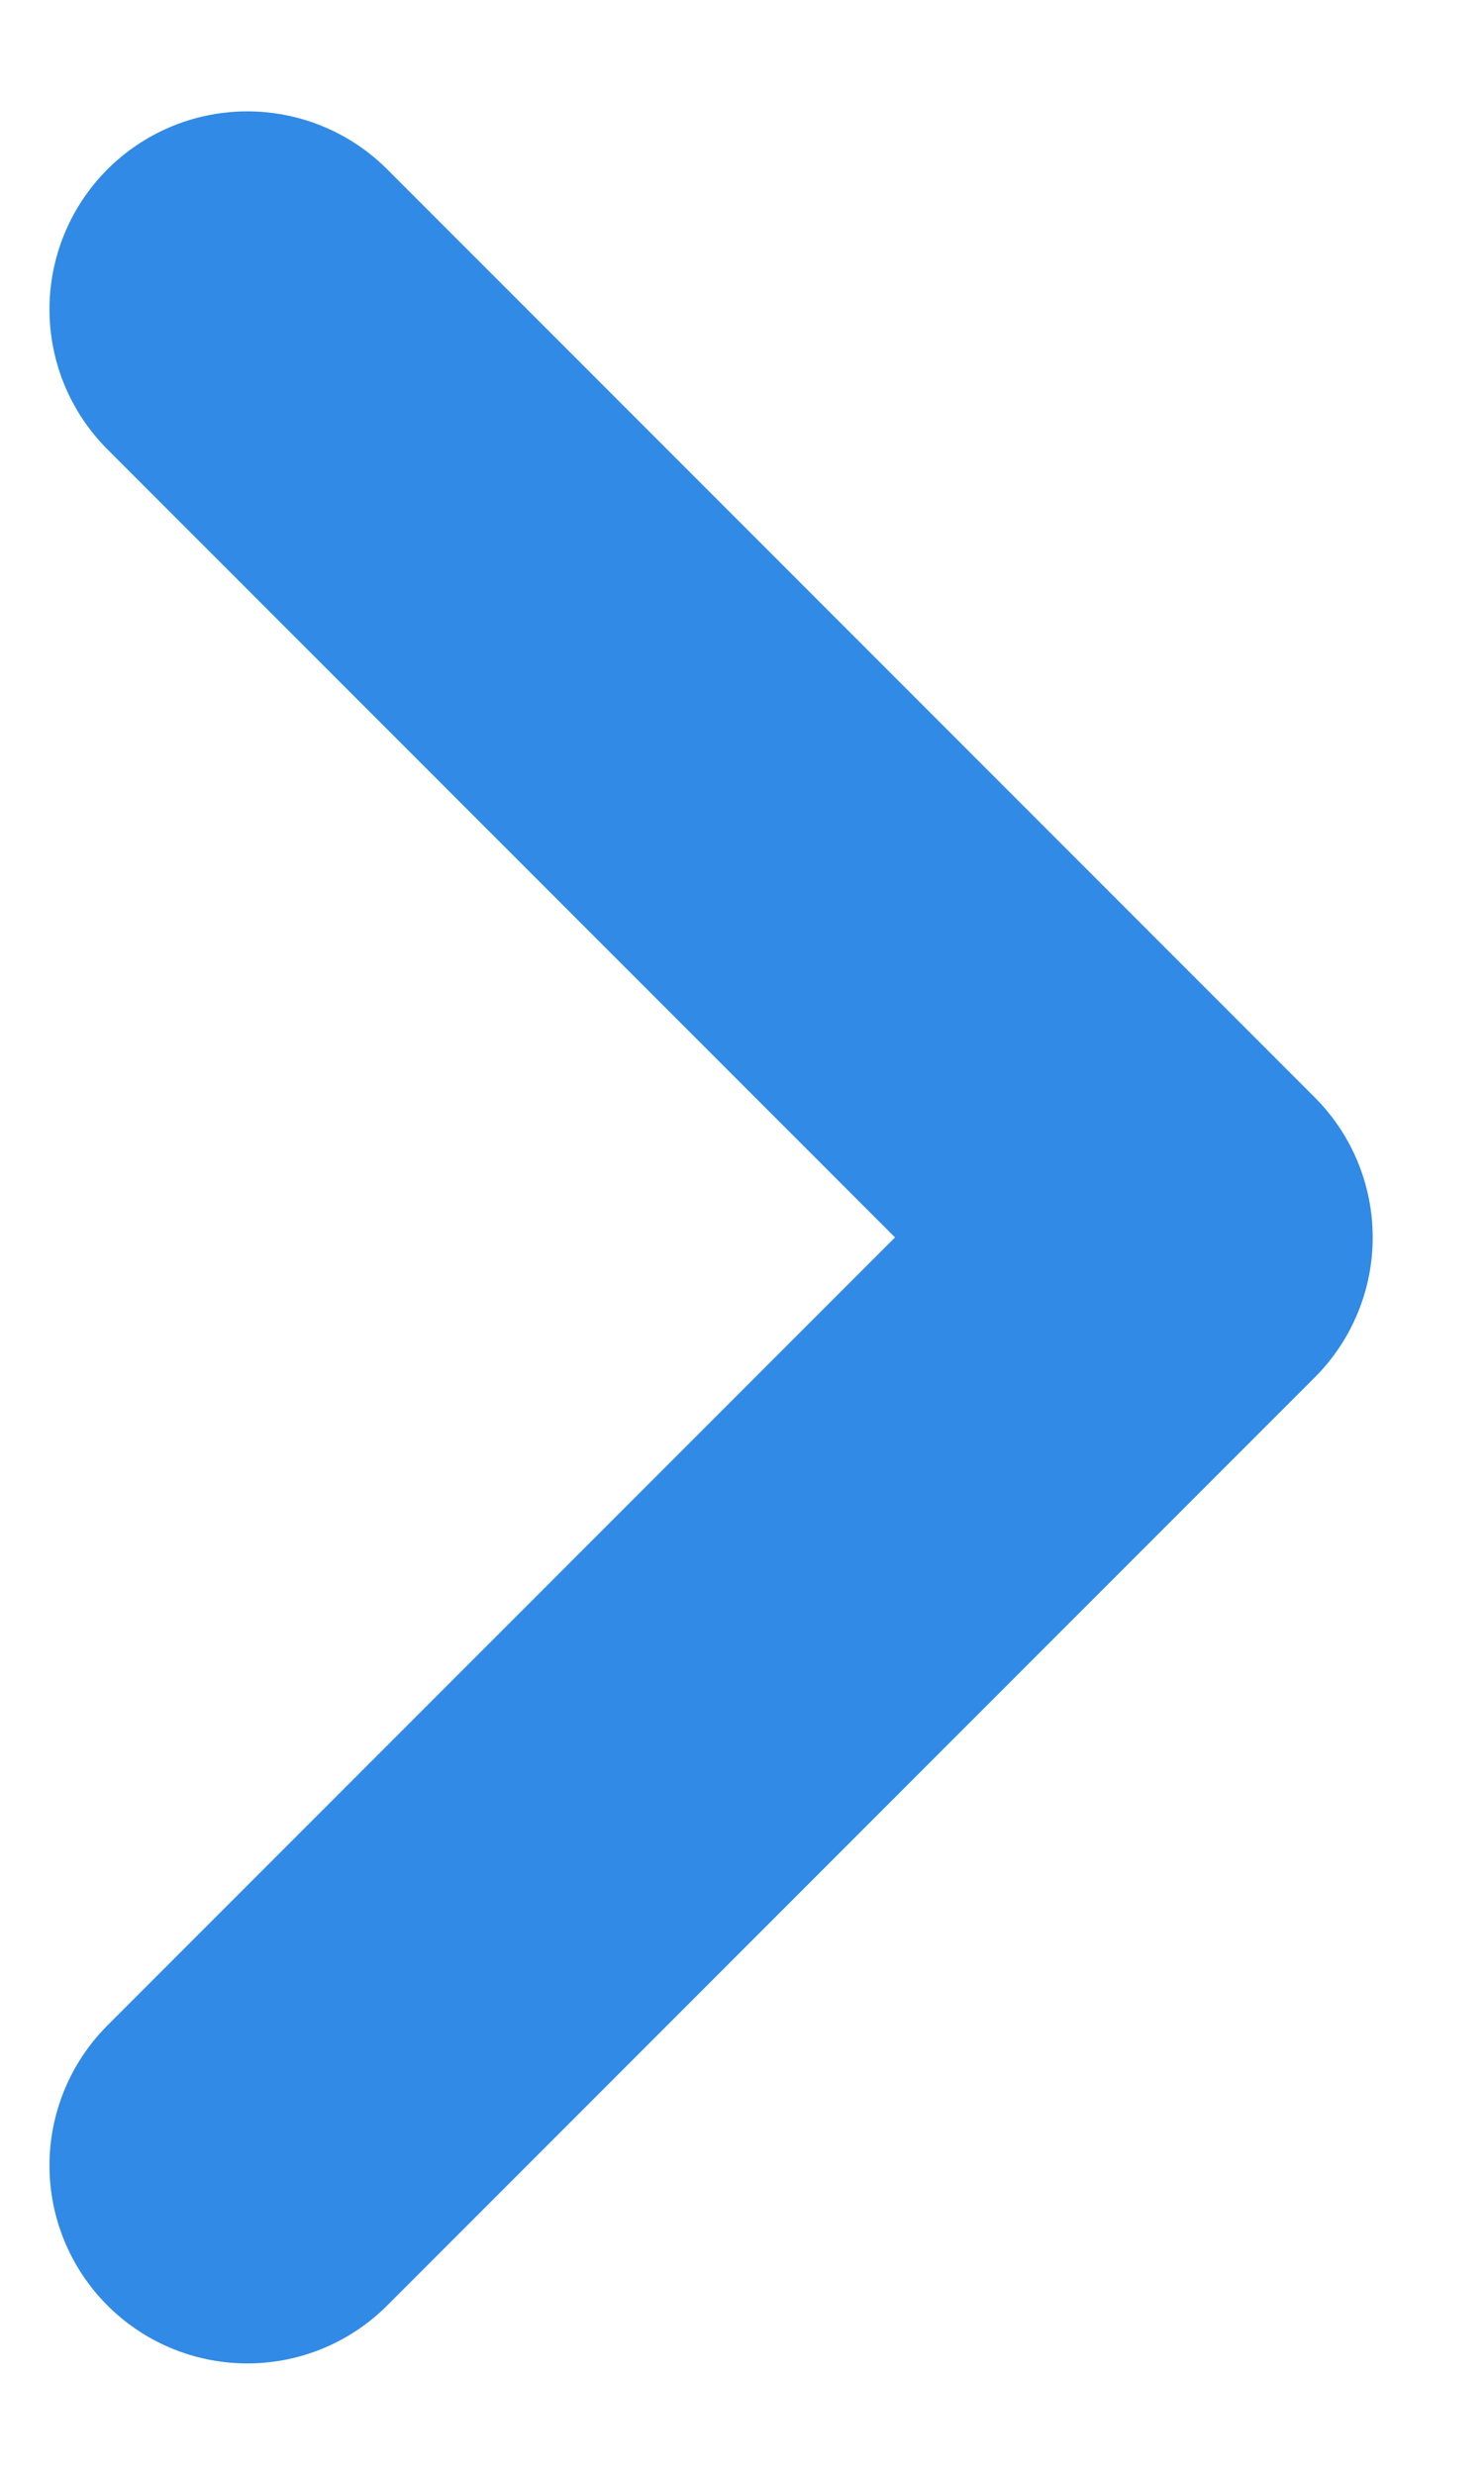 <svg width="12" height="20" viewBox="0 0 12 20" fill="none" xmlns="http://www.w3.org/2000/svg">
<path d="M2 2.5L9.5 10L2 17.5" stroke="#318AE5" stroke-width="3.2" stroke-linecap="round" stroke-linejoin="round"/>
</svg>
